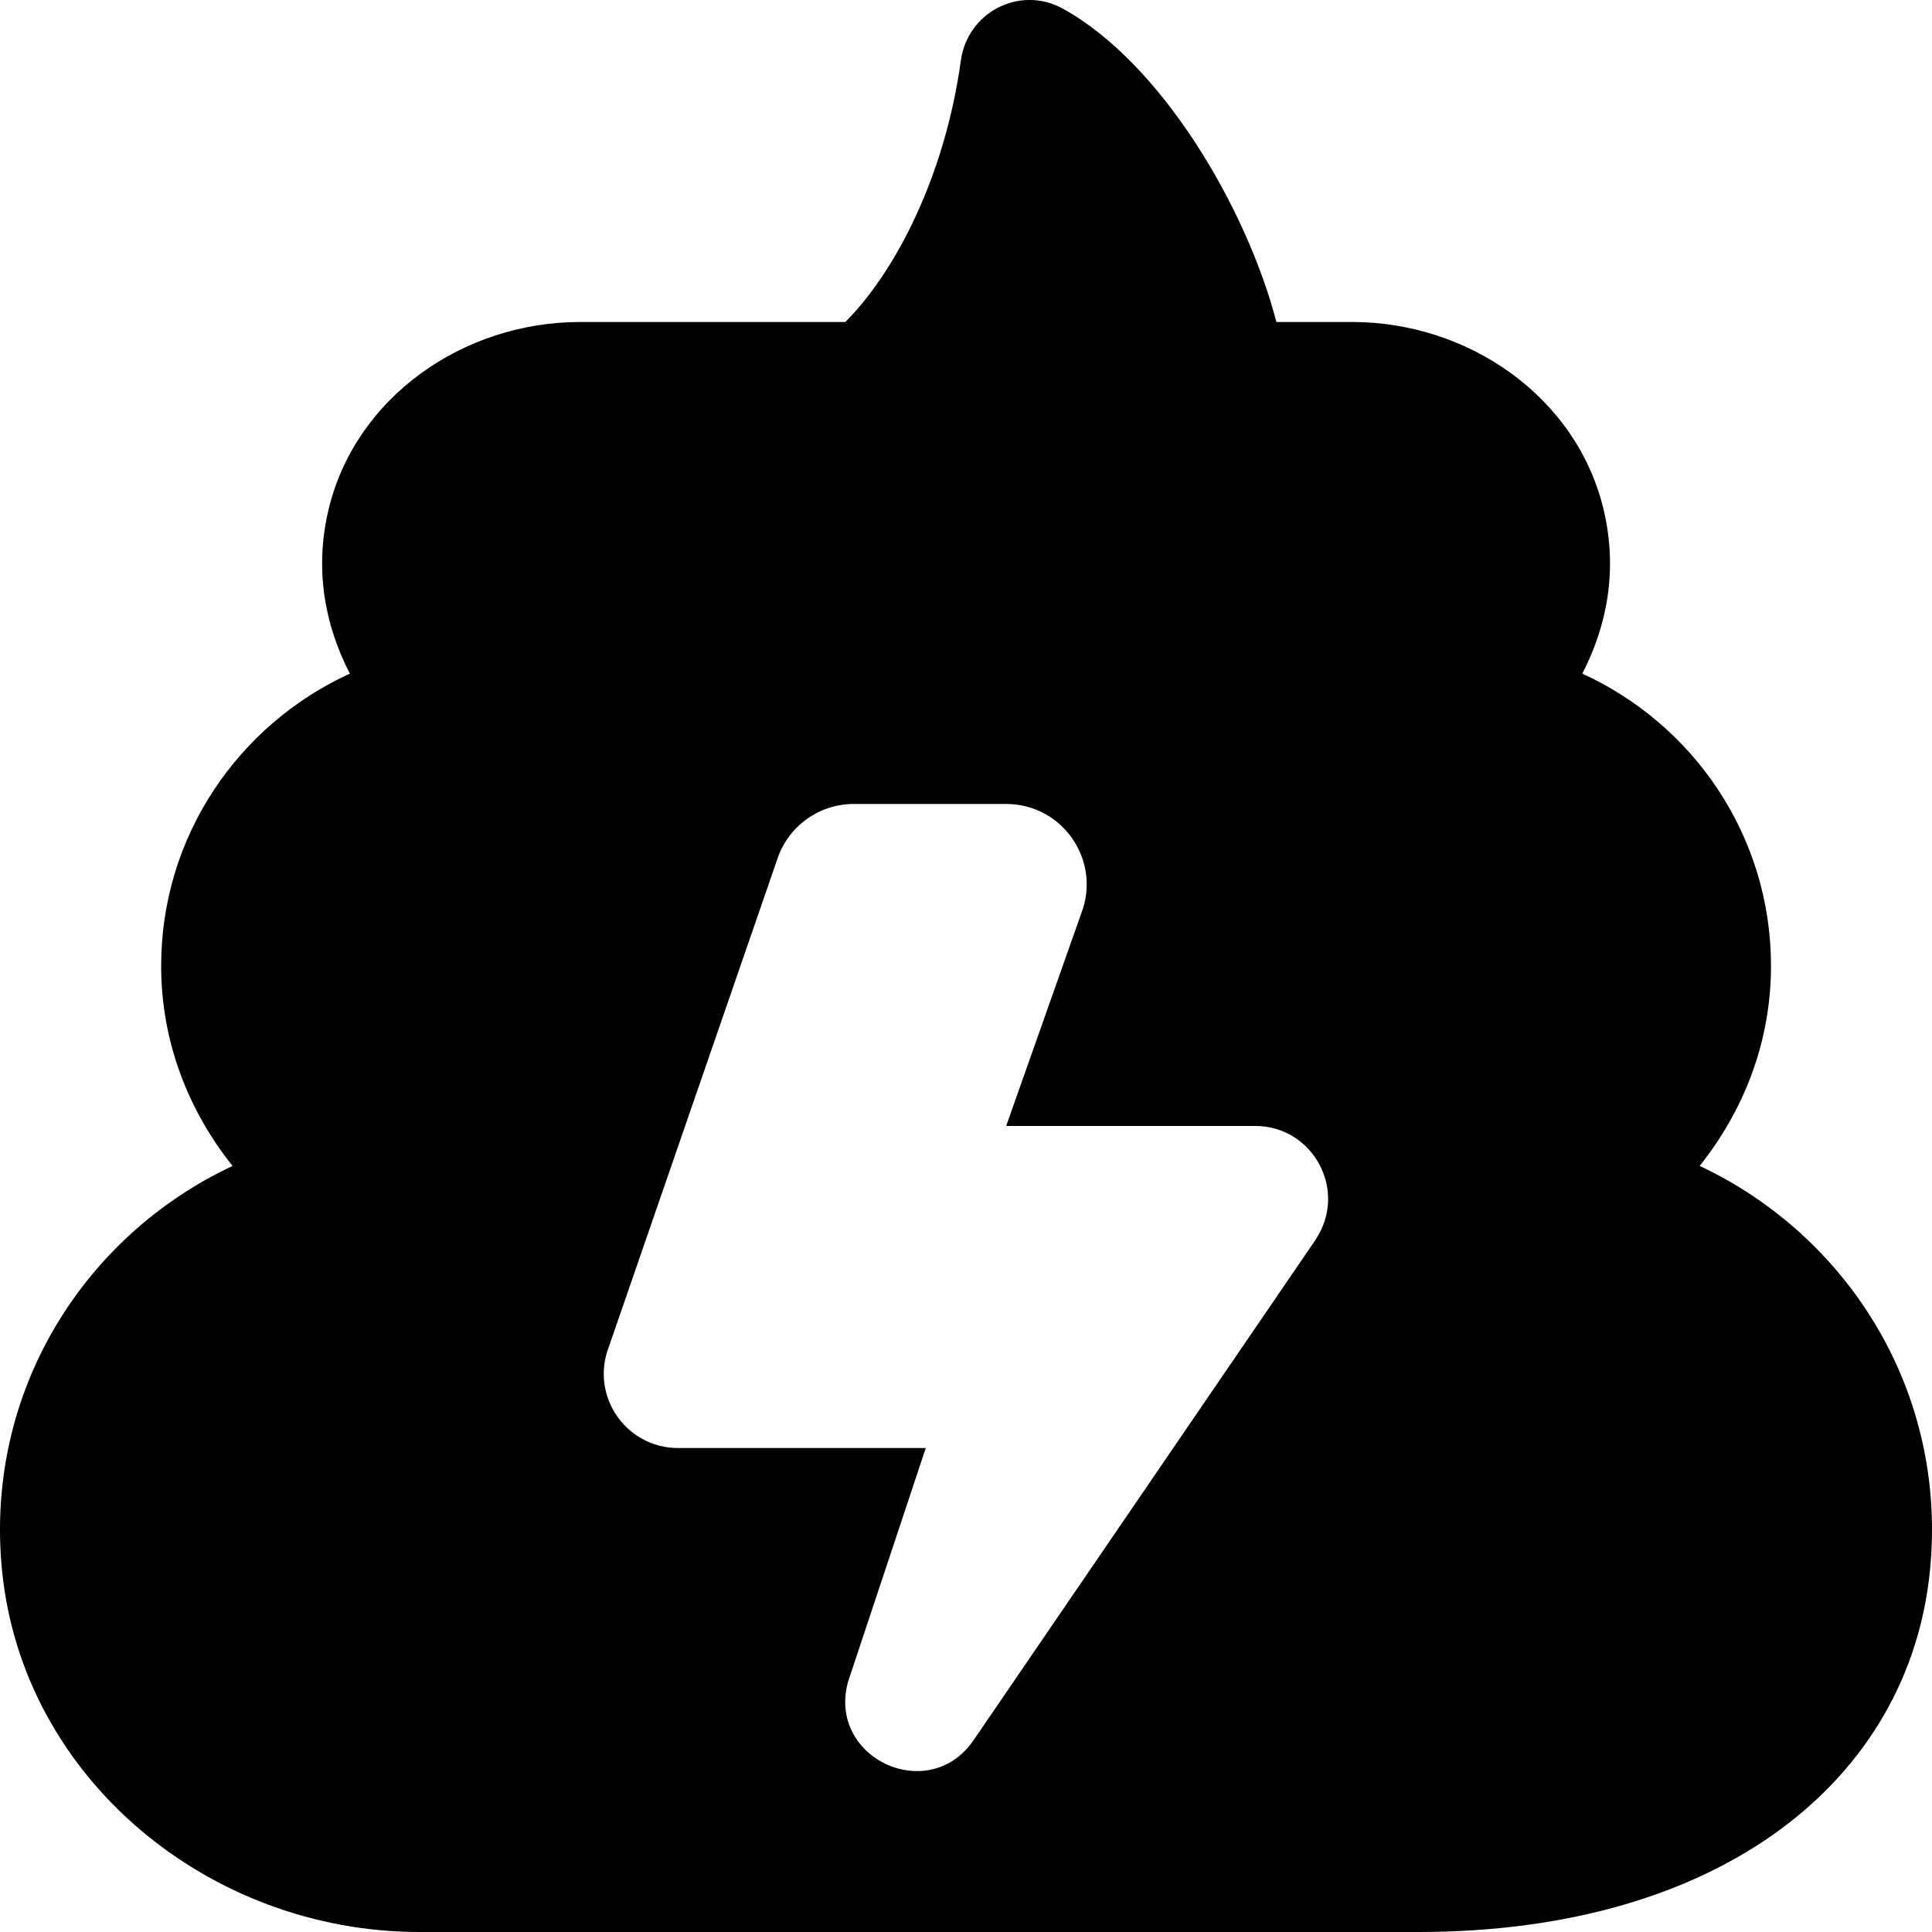 <?xml version="1.0" encoding="UTF-8"?>
<svg xmlns="http://www.w3.org/2000/svg" id="Layer_1" data-name="Layer 1" viewBox="0 0 24 24">
  <path d="m21.113,14.484c.547-.684.887-1.54.887-2.484,0-1.617-.964-3.002-2.344-3.632.305-.591.443-1.281.266-2.032-.332-1.405-1.68-2.336-3.124-2.336h-.942c-.37-1.418-1.428-3.219-2.654-3.893-.532-.293-1.183.043-1.266.645-.198,1.44-.816,2.629-1.435,3.248h-3.297c-1.444,0-2.792.931-3.124,2.336-.177.751-.039,1.441.266,2.032-1.38.631-2.344,2.015-2.344,3.632,0,.944.34,1.799.887,2.484C1.044,15.348-.194,17.289.025,19.506c.256,2.593,2.58,4.494,5.186,4.494h12.405c3.779,0,6.103-1.901,6.359-4.494.219-2.217-1.019-4.158-2.862-5.023Zm-4.766.91l-4.254,6.225c-.56.813-1.827.215-1.556-.734l.963-2.897h-3.077c-.619,0-1.062-.597-.883-1.19l2.12-6.137c.139-.403.519-.674.945-.674h1.894c.702,0,1.185.704.933,1.359l-.933,2.641h3.093c.722,0,1.153.804.754,1.406Z"/>
</svg>
